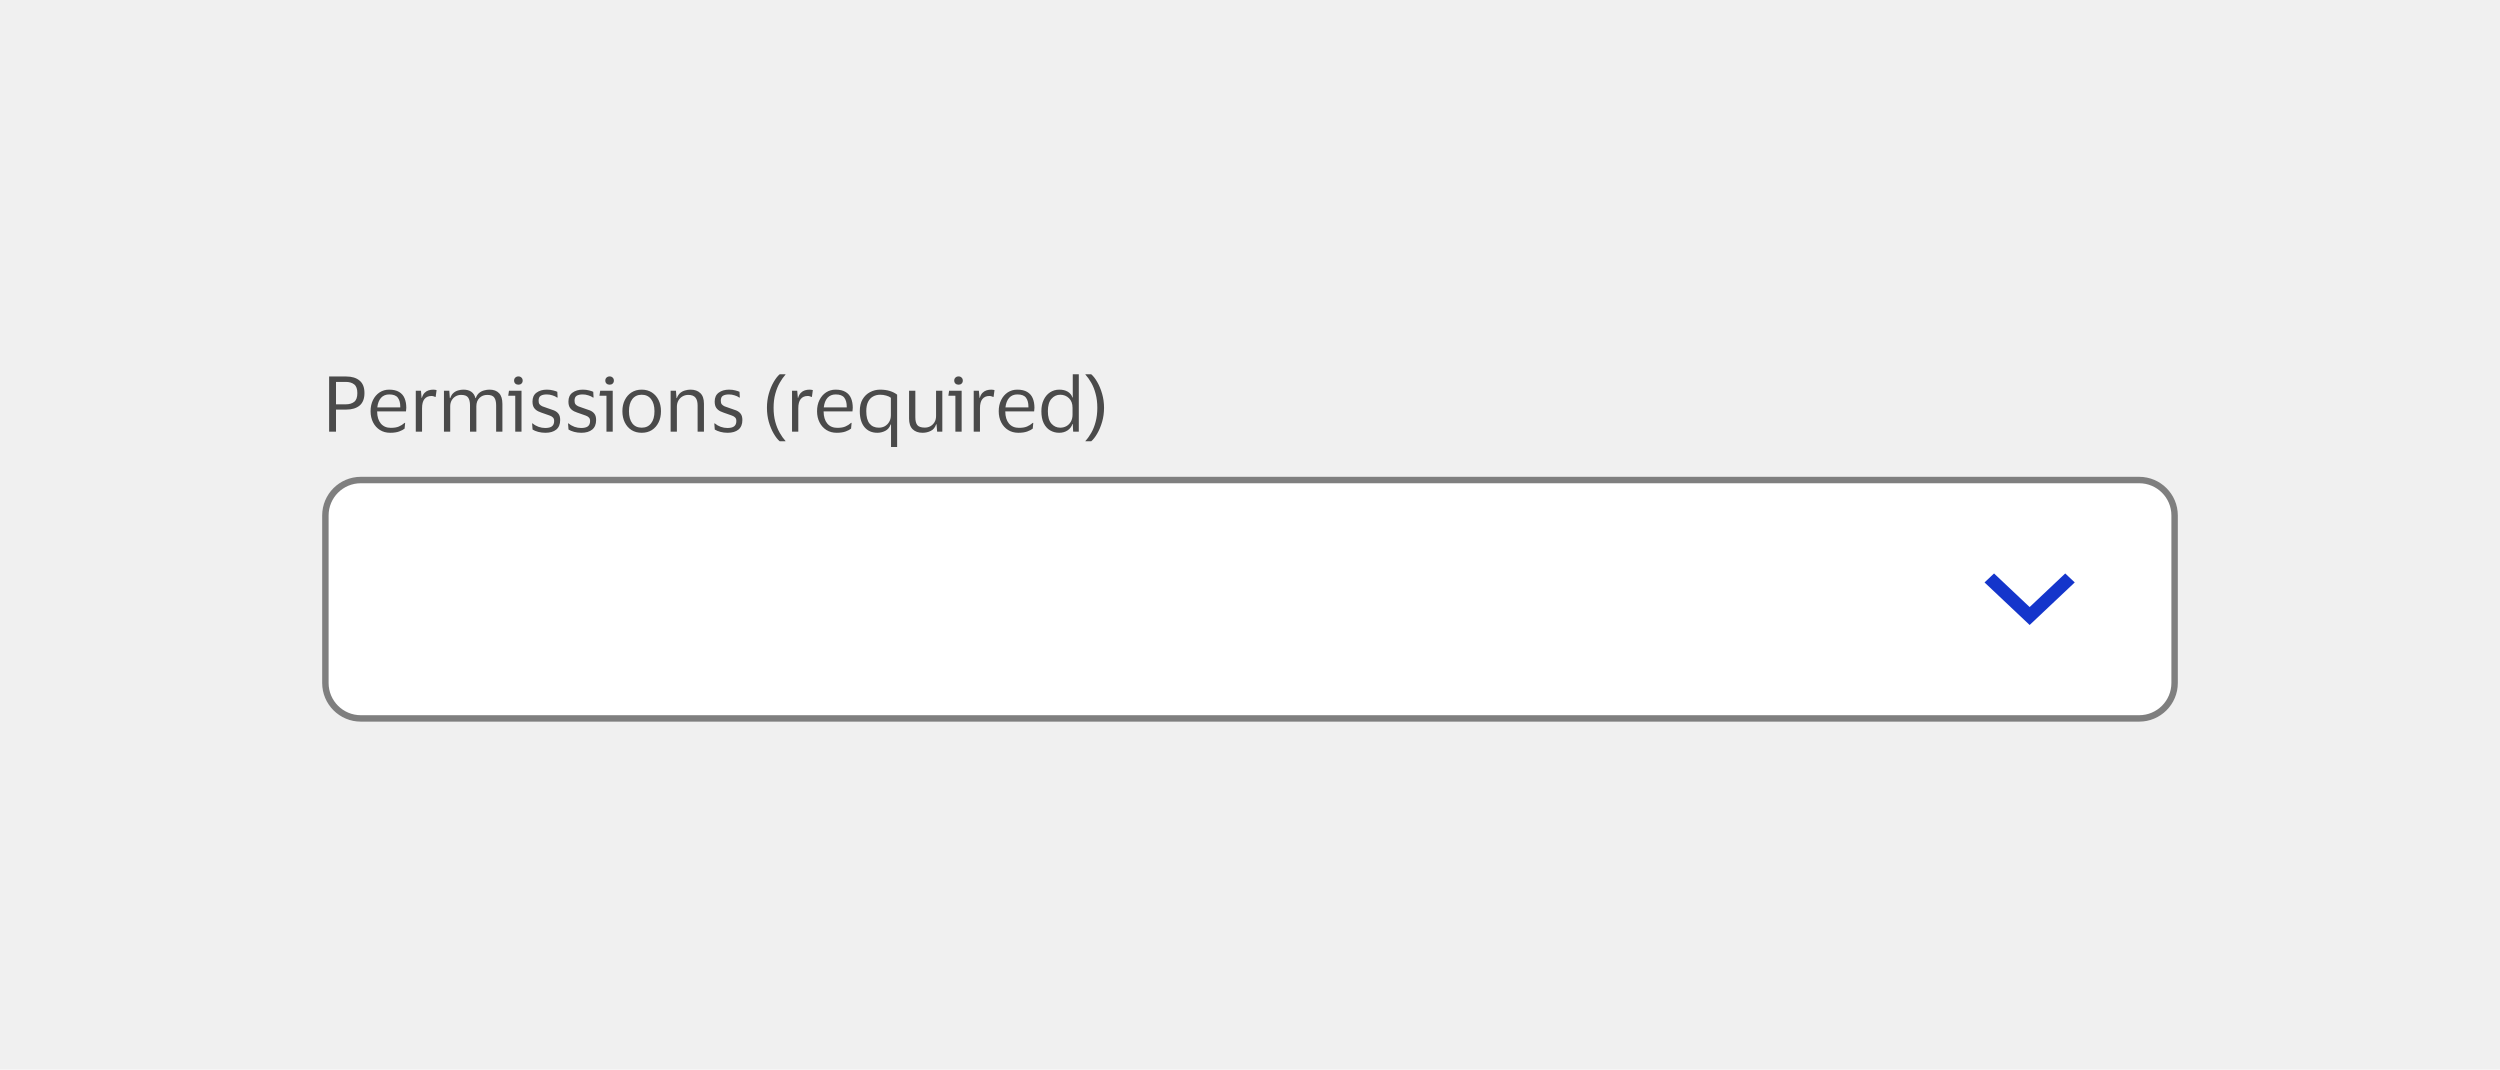 <svg width="388" height="166" viewBox="0 0 388 166" fill="none" xmlns="http://www.w3.org/2000/svg">
<rect width="388" height="166" fill="#F0F0F0"/>
<path d="M51.08 67V58.432H53.744C54.616 58.432 55.304 58.644 55.808 59.068C56.312 59.484 56.564 60.128 56.564 61C56.564 61.872 56.312 62.52 55.808 62.944C55.304 63.36 54.616 63.568 53.744 63.568H52.148V67H51.08ZM53.66 59.272H52.148V62.752H53.66C54.204 62.752 54.64 62.624 54.968 62.368C55.296 62.112 55.46 61.66 55.46 61.012C55.46 60.364 55.296 59.912 54.968 59.656C54.64 59.4 54.204 59.272 53.66 59.272ZM60.645 66.4C61.173 66.4 61.593 66.332 61.905 66.196C62.225 66.06 62.521 65.872 62.793 65.632H62.877L62.793 66.52C62.617 66.672 62.337 66.82 61.953 66.964C61.577 67.1 61.113 67.168 60.561 67.168C59.953 67.168 59.421 67.024 58.965 66.736C58.509 66.448 58.153 66.052 57.897 65.548C57.641 65.044 57.513 64.468 57.513 63.82C57.513 63.172 57.637 62.596 57.885 62.092C58.133 61.588 58.473 61.192 58.905 60.904C59.345 60.616 59.841 60.472 60.393 60.472C61.033 60.472 61.549 60.592 61.941 60.832C62.333 61.064 62.617 61.392 62.793 61.816C62.969 62.24 63.057 62.732 63.057 63.292C63.057 63.372 63.049 63.464 63.033 63.568C63.025 63.672 63.017 63.764 63.009 63.844H58.533V63.892C58.541 64.668 58.729 65.28 59.097 65.728C59.473 66.176 59.989 66.4 60.645 66.4ZM60.405 61.216C59.877 61.216 59.453 61.392 59.133 61.744C58.821 62.096 58.629 62.592 58.557 63.232H62.121V63.1C62.121 62.524 61.997 62.068 61.749 61.732C61.501 61.388 61.053 61.216 60.405 61.216ZM66.966 61.456C66.494 61.456 66.13 61.616 65.874 61.936C65.626 62.248 65.502 62.72 65.502 63.352V67H64.53V60.64H65.334L65.43 61.744H65.478C65.574 61.408 65.714 61.148 65.898 60.964C66.082 60.78 66.29 60.652 66.522 60.58C66.762 60.508 67.006 60.472 67.254 60.472C67.35 60.472 67.446 60.48 67.542 60.496C67.638 60.512 67.71 60.528 67.758 60.544L67.614 61.6H67.542C67.486 61.576 67.41 61.548 67.314 61.516C67.218 61.476 67.102 61.456 66.966 61.456ZM71.565 61.288C71.245 61.288 70.957 61.364 70.701 61.516C70.445 61.668 70.241 61.88 70.089 62.152C69.945 62.416 69.873 62.716 69.873 63.052V67H68.901V60.64H69.729L69.813 61.78H69.885C69.997 61.436 70.161 61.172 70.377 60.988C70.593 60.796 70.837 60.664 71.109 60.592C71.381 60.512 71.653 60.472 71.925 60.472C72.421 60.472 72.825 60.58 73.137 60.796C73.457 61.012 73.673 61.34 73.785 61.78H73.845C73.965 61.436 74.137 61.172 74.361 60.988C74.593 60.796 74.849 60.664 75.129 60.592C75.417 60.512 75.697 60.472 75.969 60.472C76.617 60.472 77.113 60.656 77.457 61.024C77.801 61.384 77.973 61.94 77.973 62.692V67H77.001V62.92C77.001 62.384 76.905 61.98 76.713 61.708C76.529 61.428 76.165 61.288 75.621 61.288C75.133 61.288 74.729 61.448 74.409 61.768C74.089 62.088 73.929 62.516 73.929 63.052V67H72.945V62.92C72.945 62.384 72.849 61.98 72.657 61.708C72.473 61.428 72.109 61.288 71.565 61.288ZM80.459 59.704C80.267 59.704 80.107 59.648 79.979 59.536C79.851 59.416 79.787 59.26 79.787 59.068C79.787 58.876 79.851 58.72 79.979 58.6C80.107 58.48 80.267 58.42 80.459 58.42C80.651 58.42 80.807 58.48 80.927 58.6C81.055 58.72 81.119 58.876 81.119 59.068C81.119 59.26 81.055 59.416 80.927 59.536C80.807 59.648 80.651 59.704 80.459 59.704ZM80.939 60.64V67H79.967V61.42H78.875L78.995 60.64H80.939ZM82.643 62.32C82.643 61.704 82.851 61.244 83.267 60.94C83.691 60.628 84.223 60.472 84.863 60.472C85.231 60.472 85.559 60.512 85.847 60.592C86.135 60.664 86.351 60.736 86.495 60.808L86.543 61.696H86.447C86.271 61.56 86.035 61.448 85.739 61.36C85.451 61.264 85.155 61.216 84.851 61.216C84.459 61.216 84.151 61.284 83.927 61.42C83.703 61.556 83.591 61.812 83.591 62.188C83.591 62.428 83.639 62.612 83.735 62.74C83.839 62.868 83.987 62.976 84.179 63.064C84.379 63.144 84.627 63.232 84.923 63.328C85.307 63.448 85.651 63.568 85.955 63.688C86.259 63.808 86.499 63.984 86.675 64.216C86.851 64.44 86.939 64.764 86.939 65.188C86.939 65.844 86.735 66.34 86.327 66.676C85.919 67.004 85.359 67.168 84.647 67.168C84.247 67.168 83.871 67.12 83.519 67.024C83.167 66.928 82.879 66.808 82.655 66.664L82.583 65.716H82.667C82.931 65.94 83.235 66.116 83.579 66.244C83.931 66.364 84.275 66.424 84.611 66.424C85.083 66.424 85.431 66.34 85.655 66.172C85.887 65.996 86.003 65.72 86.003 65.344C86.003 65.112 85.947 64.936 85.835 64.816C85.723 64.688 85.559 64.584 85.343 64.504C85.127 64.416 84.855 64.32 84.527 64.216C84.159 64.096 83.831 63.972 83.543 63.844C83.263 63.708 83.043 63.524 82.883 63.292C82.723 63.06 82.643 62.736 82.643 62.32ZM88.221 62.32C88.221 61.704 88.429 61.244 88.845 60.94C89.269 60.628 89.801 60.472 90.441 60.472C90.809 60.472 91.137 60.512 91.425 60.592C91.713 60.664 91.929 60.736 92.073 60.808L92.121 61.696H92.025C91.849 61.56 91.613 61.448 91.317 61.36C91.029 61.264 90.733 61.216 90.429 61.216C90.037 61.216 89.729 61.284 89.505 61.42C89.281 61.556 89.169 61.812 89.169 62.188C89.169 62.428 89.217 62.612 89.313 62.74C89.417 62.868 89.565 62.976 89.757 63.064C89.957 63.144 90.205 63.232 90.501 63.328C90.885 63.448 91.229 63.568 91.533 63.688C91.837 63.808 92.077 63.984 92.253 64.216C92.429 64.44 92.517 64.764 92.517 65.188C92.517 65.844 92.313 66.34 91.905 66.676C91.497 67.004 90.937 67.168 90.225 67.168C89.825 67.168 89.449 67.12 89.097 67.024C88.745 66.928 88.457 66.808 88.233 66.664L88.161 65.716H88.245C88.509 65.94 88.813 66.116 89.157 66.244C89.509 66.364 89.853 66.424 90.189 66.424C90.661 66.424 91.009 66.34 91.233 66.172C91.465 65.996 91.581 65.72 91.581 65.344C91.581 65.112 91.525 64.936 91.413 64.816C91.301 64.688 91.137 64.584 90.921 64.504C90.705 64.416 90.433 64.32 90.105 64.216C89.737 64.096 89.409 63.972 89.121 63.844C88.841 63.708 88.621 63.524 88.461 63.292C88.301 63.06 88.221 62.736 88.221 62.32ZM94.615 59.704C94.423 59.704 94.263 59.648 94.135 59.536C94.007 59.416 93.943 59.26 93.943 59.068C93.943 58.876 94.007 58.72 94.135 58.6C94.263 58.48 94.423 58.42 94.615 58.42C94.807 58.42 94.963 58.48 95.083 58.6C95.211 58.72 95.275 58.876 95.275 59.068C95.275 59.26 95.211 59.416 95.083 59.536C94.963 59.648 94.807 59.704 94.615 59.704ZM95.095 60.64V67H94.123V61.42H93.031L93.151 60.64H95.095ZM99.595 60.472C100.195 60.472 100.719 60.616 101.167 60.904C101.615 61.192 101.963 61.588 102.211 62.092C102.459 62.588 102.583 63.164 102.583 63.82C102.583 64.476 102.459 65.056 102.211 65.56C101.963 66.064 101.615 66.46 101.167 66.748C100.719 67.028 100.195 67.168 99.595 67.168C98.987 67.168 98.459 67.028 98.011 66.748C97.563 66.46 97.215 66.064 96.967 65.56C96.719 65.056 96.595 64.476 96.595 63.82C96.595 63.164 96.719 62.588 96.967 62.092C97.215 61.588 97.563 61.192 98.011 60.904C98.459 60.616 98.987 60.472 99.595 60.472ZM99.595 66.376C100.219 66.376 100.703 66.152 101.047 65.704C101.399 65.256 101.575 64.628 101.575 63.82C101.575 63.02 101.399 62.396 101.047 61.948C100.703 61.492 100.219 61.264 99.595 61.264C98.963 61.264 98.475 61.492 98.131 61.948C97.787 62.396 97.615 63.02 97.615 63.82C97.615 64.628 97.787 65.256 98.131 65.704C98.475 66.152 98.963 66.376 99.595 66.376ZM106.817 61.288C106.489 61.288 106.189 61.368 105.917 61.528C105.653 61.68 105.441 61.896 105.281 62.176C105.129 62.448 105.053 62.764 105.053 63.124V67H104.081V60.64H104.909L104.993 61.78H105.053C105.173 61.444 105.345 61.18 105.569 60.988C105.801 60.796 106.057 60.664 106.337 60.592C106.617 60.512 106.893 60.472 107.165 60.472C107.813 60.472 108.321 60.652 108.689 61.012C109.065 61.364 109.253 61.912 109.253 62.656V67H108.269V62.932C108.269 62.388 108.157 61.98 107.933 61.708C107.709 61.428 107.337 61.288 106.817 61.288ZM110.92 62.32C110.92 61.704 111.128 61.244 111.544 60.94C111.968 60.628 112.5 60.472 113.14 60.472C113.508 60.472 113.836 60.512 114.124 60.592C114.412 60.664 114.628 60.736 114.772 60.808L114.82 61.696H114.724C114.548 61.56 114.312 61.448 114.016 61.36C113.728 61.264 113.432 61.216 113.128 61.216C112.736 61.216 112.428 61.284 112.204 61.42C111.98 61.556 111.868 61.812 111.868 62.188C111.868 62.428 111.916 62.612 112.012 62.74C112.116 62.868 112.264 62.976 112.456 63.064C112.656 63.144 112.904 63.232 113.2 63.328C113.584 63.448 113.928 63.568 114.232 63.688C114.536 63.808 114.776 63.984 114.952 64.216C115.128 64.44 115.216 64.764 115.216 65.188C115.216 65.844 115.012 66.34 114.604 66.676C114.196 67.004 113.636 67.168 112.924 67.168C112.524 67.168 112.148 67.12 111.796 67.024C111.444 66.928 111.156 66.808 110.932 66.664L110.86 65.716H110.944C111.208 65.94 111.512 66.116 111.856 66.244C112.208 66.364 112.552 66.424 112.888 66.424C113.36 66.424 113.708 66.34 113.932 66.172C114.164 65.996 114.28 65.72 114.28 65.344C114.28 65.112 114.224 64.936 114.112 64.816C114 64.688 113.836 64.584 113.62 64.504C113.404 64.416 113.132 64.32 112.804 64.216C112.436 64.096 112.108 63.972 111.82 63.844C111.54 63.708 111.32 63.524 111.16 63.292C111 63.06 110.92 62.736 110.92 62.32ZM120.062 63.292C120.062 64.1 120.15 64.828 120.326 65.476C120.502 66.116 120.73 66.68 121.01 67.168C121.29 67.664 121.59 68.088 121.91 68.44V68.488H121.01C120.69 68.216 120.378 67.816 120.074 67.288C119.77 66.768 119.518 66.164 119.318 65.476C119.126 64.788 119.03 64.06 119.03 63.292C119.03 62.524 119.126 61.796 119.318 61.108C119.518 60.412 119.77 59.804 120.074 59.284C120.378 58.756 120.69 58.356 121.01 58.084H121.91V58.132C121.59 58.492 121.29 58.92 121.01 59.416C120.73 59.904 120.502 60.472 120.326 61.12C120.15 61.76 120.062 62.484 120.062 63.292ZM125.36 61.456C124.888 61.456 124.524 61.616 124.268 61.936C124.02 62.248 123.896 62.72 123.896 63.352V67H122.924V60.64H123.728L123.824 61.744H123.872C123.968 61.408 124.108 61.148 124.292 60.964C124.476 60.78 124.684 60.652 124.916 60.58C125.156 60.508 125.4 60.472 125.648 60.472C125.744 60.472 125.84 60.48 125.936 60.496C126.032 60.512 126.104 60.528 126.152 60.544L126.008 61.6H125.936C125.88 61.576 125.804 61.548 125.708 61.516C125.612 61.476 125.496 61.456 125.36 61.456ZM129.938 66.4C130.466 66.4 130.886 66.332 131.198 66.196C131.518 66.06 131.814 65.872 132.086 65.632H132.17L132.086 66.52C131.91 66.672 131.63 66.82 131.246 66.964C130.87 67.1 130.406 67.168 129.854 67.168C129.246 67.168 128.714 67.024 128.258 66.736C127.802 66.448 127.446 66.052 127.19 65.548C126.934 65.044 126.806 64.468 126.806 63.82C126.806 63.172 126.93 62.596 127.178 62.092C127.426 61.588 127.766 61.192 128.198 60.904C128.638 60.616 129.134 60.472 129.686 60.472C130.326 60.472 130.842 60.592 131.234 60.832C131.626 61.064 131.91 61.392 132.086 61.816C132.262 62.24 132.35 62.732 132.35 63.292C132.35 63.372 132.342 63.464 132.326 63.568C132.318 63.672 132.31 63.764 132.302 63.844H127.826V63.892C127.834 64.668 128.022 65.28 128.39 65.728C128.766 66.176 129.282 66.4 129.938 66.4ZM129.698 61.216C129.17 61.216 128.746 61.392 128.426 61.744C128.114 62.096 127.922 62.592 127.85 63.232H131.414V63.1C131.414 62.524 131.29 62.068 131.042 61.732C130.794 61.388 130.346 61.216 129.698 61.216ZM136.595 60.472C137.155 60.472 137.655 60.54 138.095 60.676C138.535 60.812 138.915 61.004 139.235 61.252V69.376H138.287V65.872H138.227C138.067 66.336 137.791 66.668 137.399 66.868C137.007 67.068 136.595 67.168 136.163 67.168C135.323 67.168 134.659 66.876 134.171 66.292C133.683 65.708 133.439 64.884 133.439 63.82C133.439 63.084 133.583 62.468 133.871 61.972C134.167 61.476 134.555 61.104 135.035 60.856C135.515 60.6 136.035 60.472 136.595 60.472ZM136.595 61.264C136.187 61.264 135.819 61.356 135.491 61.54C135.171 61.716 134.915 61.992 134.723 62.368C134.539 62.744 134.447 63.228 134.447 63.82C134.447 64.676 134.615 65.316 134.951 65.74C135.295 66.164 135.779 66.376 136.403 66.376C136.739 66.376 137.047 66.3 137.327 66.148C137.607 65.988 137.831 65.764 137.999 65.476C138.175 65.188 138.263 64.844 138.263 64.444V61.732C138.079 61.588 137.839 61.476 137.543 61.396C137.247 61.308 136.931 61.264 136.595 61.264ZM143.524 66.364C143.844 66.364 144.136 66.292 144.4 66.148C144.664 65.996 144.876 65.788 145.036 65.524C145.196 65.252 145.276 64.932 145.276 64.564V60.64H146.248V67H145.444L145.348 65.848H145.288C145.128 66.344 144.848 66.688 144.448 66.88C144.056 67.072 143.632 67.168 143.176 67.168C142.536 67.168 142.028 66.988 141.652 66.628C141.276 66.268 141.088 65.712 141.088 64.96V60.64H142.06V64.768C142.06 65.312 142.164 65.716 142.372 65.98C142.588 66.236 142.972 66.364 143.524 66.364ZM148.768 59.704C148.576 59.704 148.416 59.648 148.288 59.536C148.16 59.416 148.096 59.26 148.096 59.068C148.096 58.876 148.16 58.72 148.288 58.6C148.416 58.48 148.576 58.42 148.768 58.42C148.96 58.42 149.116 58.48 149.236 58.6C149.364 58.72 149.428 58.876 149.428 59.068C149.428 59.26 149.364 59.416 149.236 59.536C149.116 59.648 148.96 59.704 148.768 59.704ZM149.248 60.64V67H148.276V61.42H147.184L147.304 60.64H149.248ZM153.556 61.456C153.084 61.456 152.72 61.616 152.464 61.936C152.216 62.248 152.092 62.72 152.092 63.352V67H151.12V60.64H151.924L152.02 61.744H152.068C152.164 61.408 152.304 61.148 152.488 60.964C152.672 60.78 152.88 60.652 153.112 60.58C153.352 60.508 153.596 60.472 153.844 60.472C153.94 60.472 154.036 60.48 154.132 60.496C154.228 60.512 154.3 60.528 154.348 60.544L154.204 61.6H154.132C154.076 61.576 154 61.548 153.904 61.516C153.808 61.476 153.692 61.456 153.556 61.456ZM158.134 66.4C158.662 66.4 159.082 66.332 159.394 66.196C159.714 66.06 160.01 65.872 160.282 65.632H160.366L160.282 66.52C160.106 66.672 159.826 66.82 159.442 66.964C159.066 67.1 158.602 67.168 158.05 67.168C157.442 67.168 156.91 67.024 156.454 66.736C155.998 66.448 155.642 66.052 155.386 65.548C155.13 65.044 155.002 64.468 155.002 63.82C155.002 63.172 155.126 62.596 155.374 62.092C155.622 61.588 155.962 61.192 156.394 60.904C156.834 60.616 157.33 60.472 157.882 60.472C158.522 60.472 159.038 60.592 159.43 60.832C159.822 61.064 160.106 61.392 160.282 61.816C160.458 62.24 160.546 62.732 160.546 63.292C160.546 63.372 160.538 63.464 160.522 63.568C160.514 63.672 160.506 63.764 160.497 63.844H156.021V63.892C156.03 64.668 156.218 65.28 156.586 65.728C156.962 66.176 157.478 66.4 158.134 66.4ZM157.894 61.216C157.366 61.216 156.942 61.392 156.622 61.744C156.31 62.096 156.118 62.592 156.046 63.232H159.61V63.1C159.61 62.524 159.486 62.068 159.238 61.732C158.99 61.388 158.542 61.216 157.894 61.216ZM161.622 63.82C161.622 63.14 161.742 62.552 161.982 62.056C162.222 61.552 162.55 61.164 162.966 60.892C163.39 60.612 163.87 60.472 164.406 60.472C164.934 60.472 165.374 60.58 165.726 60.796C166.078 61.012 166.318 61.312 166.446 61.696H166.494V58.084H167.43V67H166.554L166.494 65.8H166.446C166.318 66.208 166.066 66.54 165.69 66.796C165.322 67.044 164.886 67.168 164.382 67.168C163.87 67.168 163.402 67.044 162.978 66.796C162.562 66.548 162.23 66.176 161.982 65.68C161.742 65.184 161.622 64.564 161.622 63.82ZM166.458 63.292C166.458 62.652 166.274 62.156 165.906 61.804C165.538 61.444 165.086 61.264 164.55 61.264C164.006 61.264 163.55 61.476 163.182 61.9C162.814 62.316 162.63 62.956 162.63 63.82C162.63 64.692 162.814 65.336 163.182 65.752C163.55 66.168 164.006 66.376 164.55 66.376C164.902 66.376 165.222 66.296 165.51 66.136C165.806 65.968 166.038 65.732 166.206 65.428C166.374 65.124 166.458 64.764 166.458 64.348V63.292ZM170.303 63.292C170.303 62.484 170.215 61.76 170.039 61.12C169.871 60.472 169.647 59.904 169.367 59.416C169.087 58.92 168.783 58.492 168.455 58.132V58.084H169.355C169.675 58.356 169.987 58.756 170.291 59.284C170.595 59.804 170.847 60.412 171.047 61.108C171.247 61.796 171.347 62.524 171.347 63.292C171.347 64.06 171.247 64.788 171.047 65.476C170.847 66.164 170.595 66.768 170.291 67.288C169.987 67.816 169.675 68.216 169.355 68.488H168.455V68.44C168.783 68.088 169.087 67.664 169.367 67.168C169.647 66.68 169.871 66.116 170.039 65.476C170.215 64.828 170.303 64.1 170.303 63.292Z" fill="#4A4A4A"/>
<path d="M50 80C50 76.686 52.686 74 56 74H332C335.314 74 338 76.686 338 80V106C338 109.314 335.314 112 332 112H56C52.686 112 50 109.314 50 106V80Z" fill="white"/>
<path d="M50.5 80C50.5 76.962 52.962 74.5 56 74.5H332C335.038 74.5 337.5 76.962 337.5 80V106C337.5 109.038 335.038 111.5 332 111.5H56C52.962 111.5 50.5 109.038 50.5 106V80Z" stroke="black" stroke-opacity="0.5"/>
<path fill-rule="evenodd" clip-rule="evenodd" d="M309.476 89L308 90.393L315 97L322 90.393L320.524 89L315 94.214L309.476 89Z" fill="#1435CB"/>
</svg>
